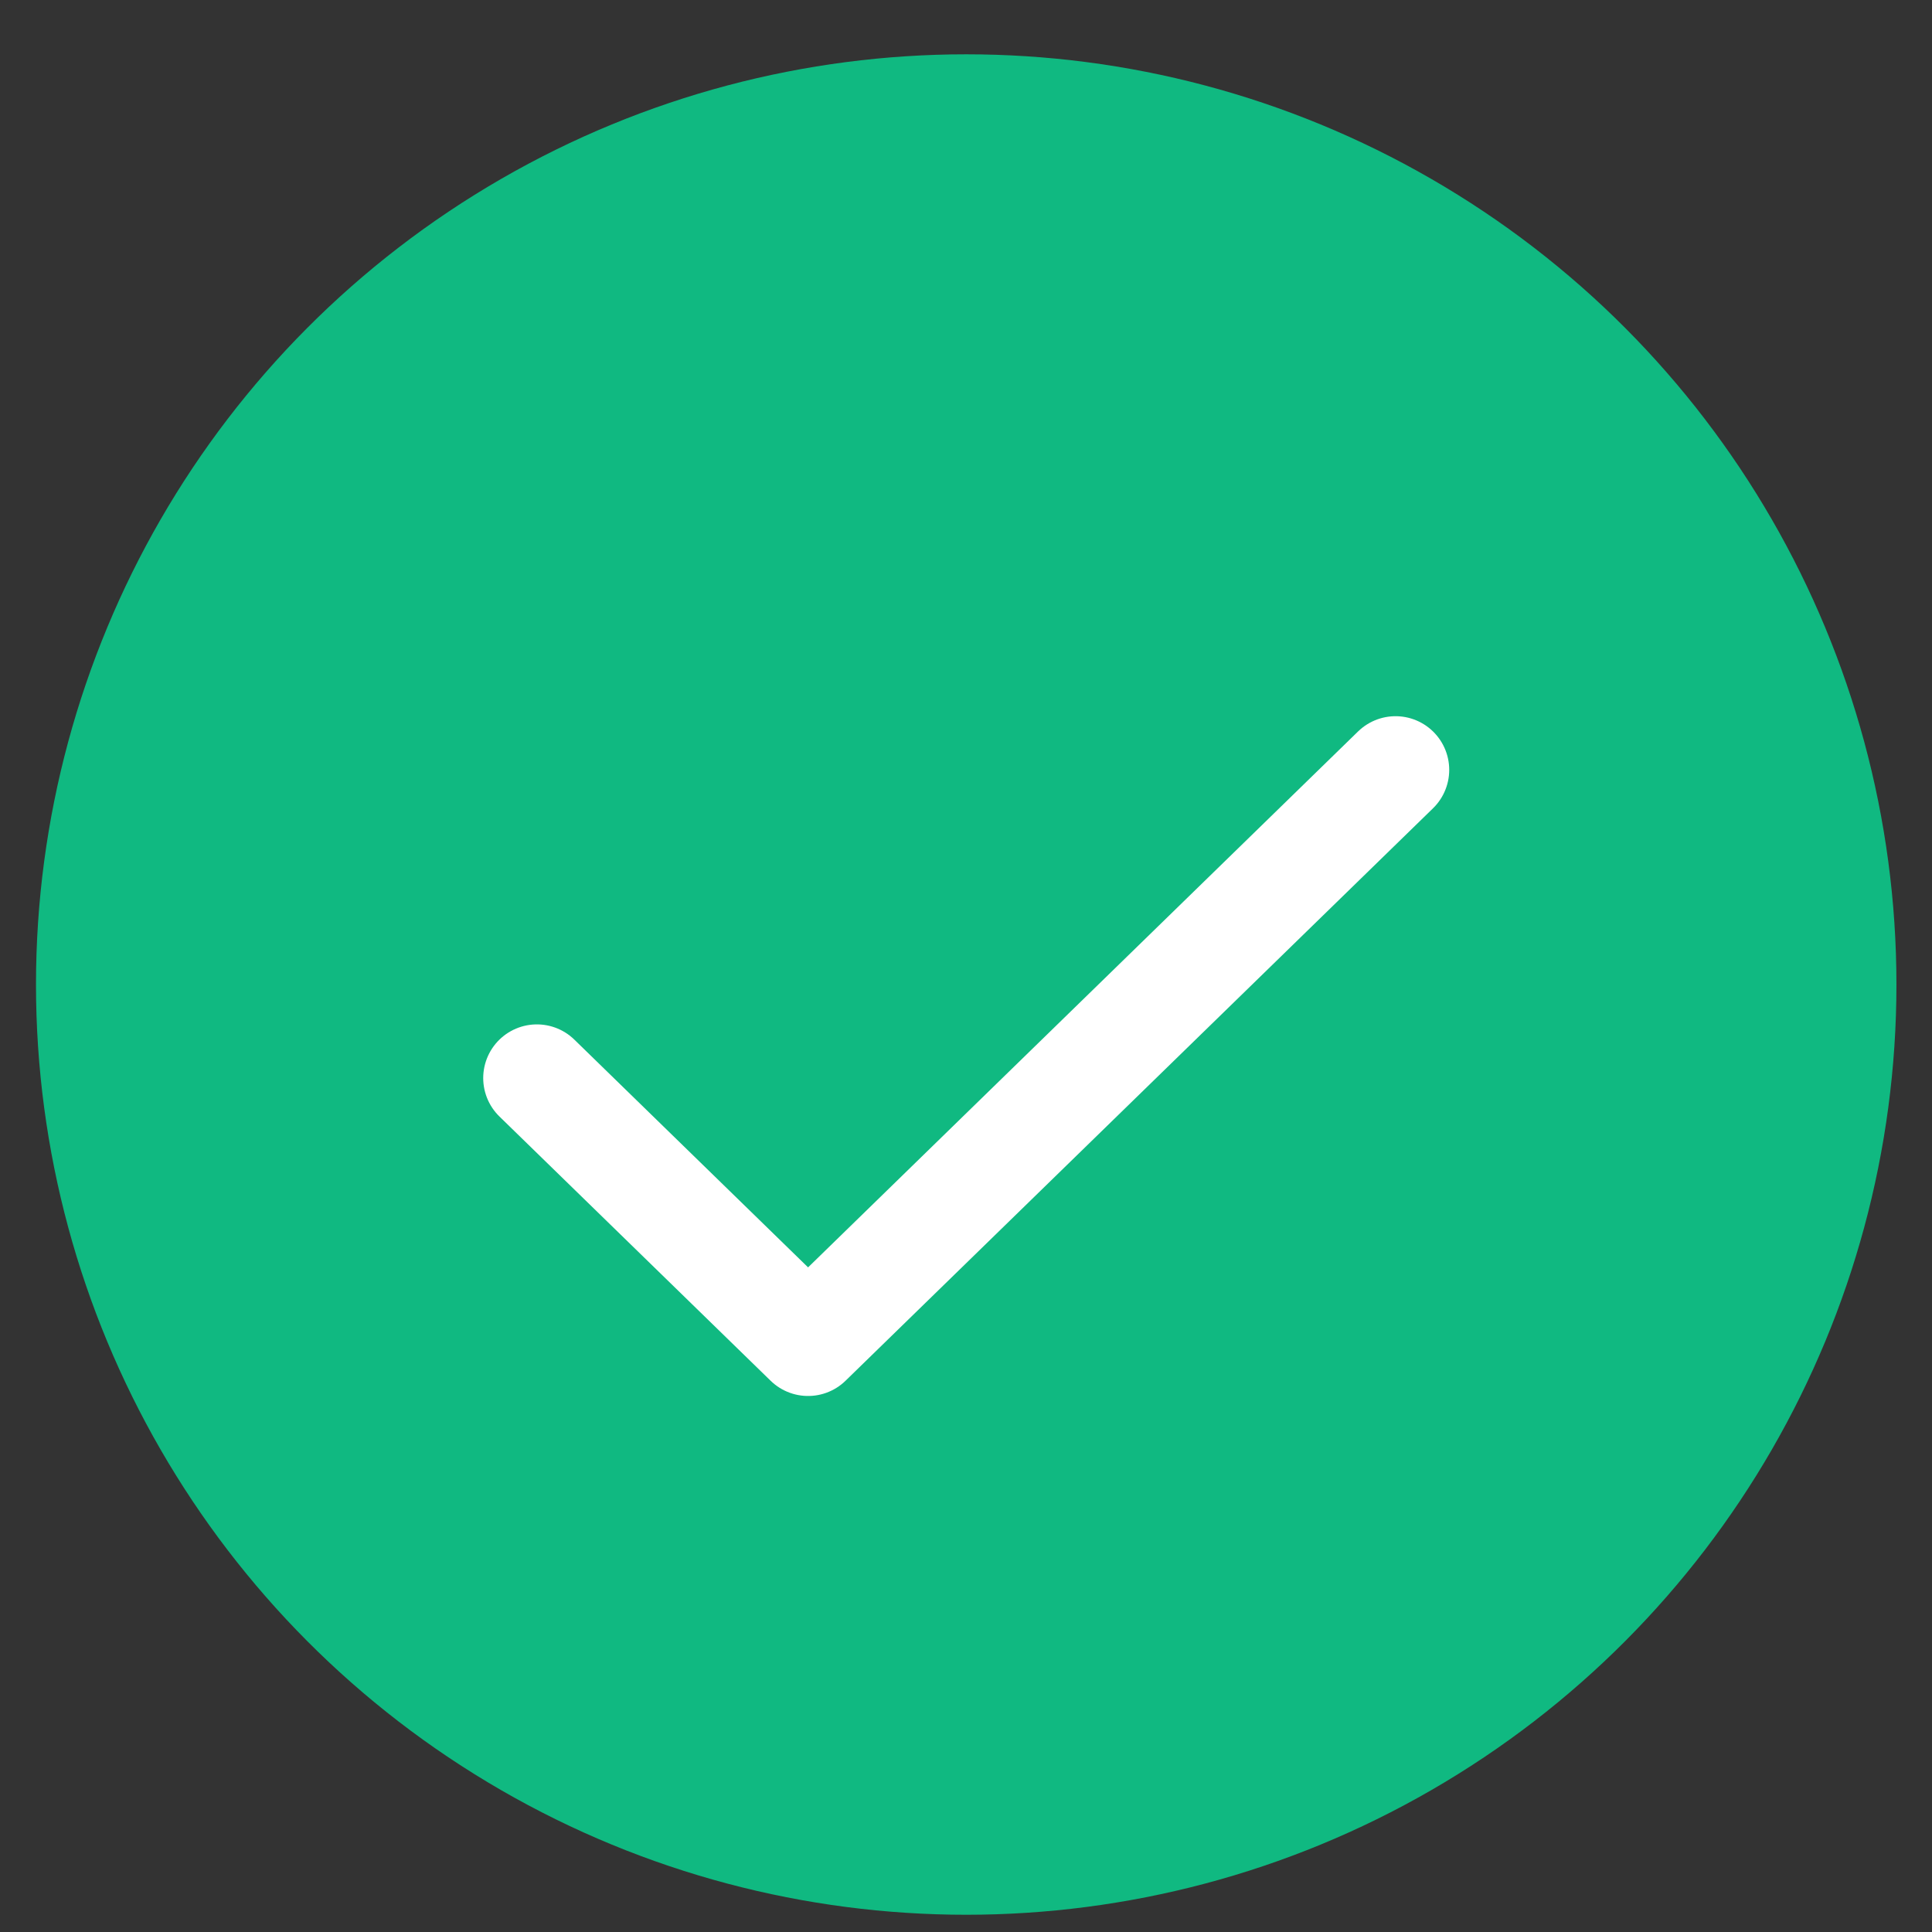 <svg width="27" height="27" viewBox="0 0 27 27" fill="none" xmlns="http://www.w3.org/2000/svg">
<rect x="0" y="0" width="27" height="27" fill="#333333" stroke="none"/>
<circle cx="13.503" cy="13.759" r="13" fill="#10B981"/>
<path d="M7.503 15.066L11.293 18.759L19.503 10.759" stroke="white" stroke-width="1.5" stroke-linecap="round" stroke-linejoin="round"/>
</svg>
